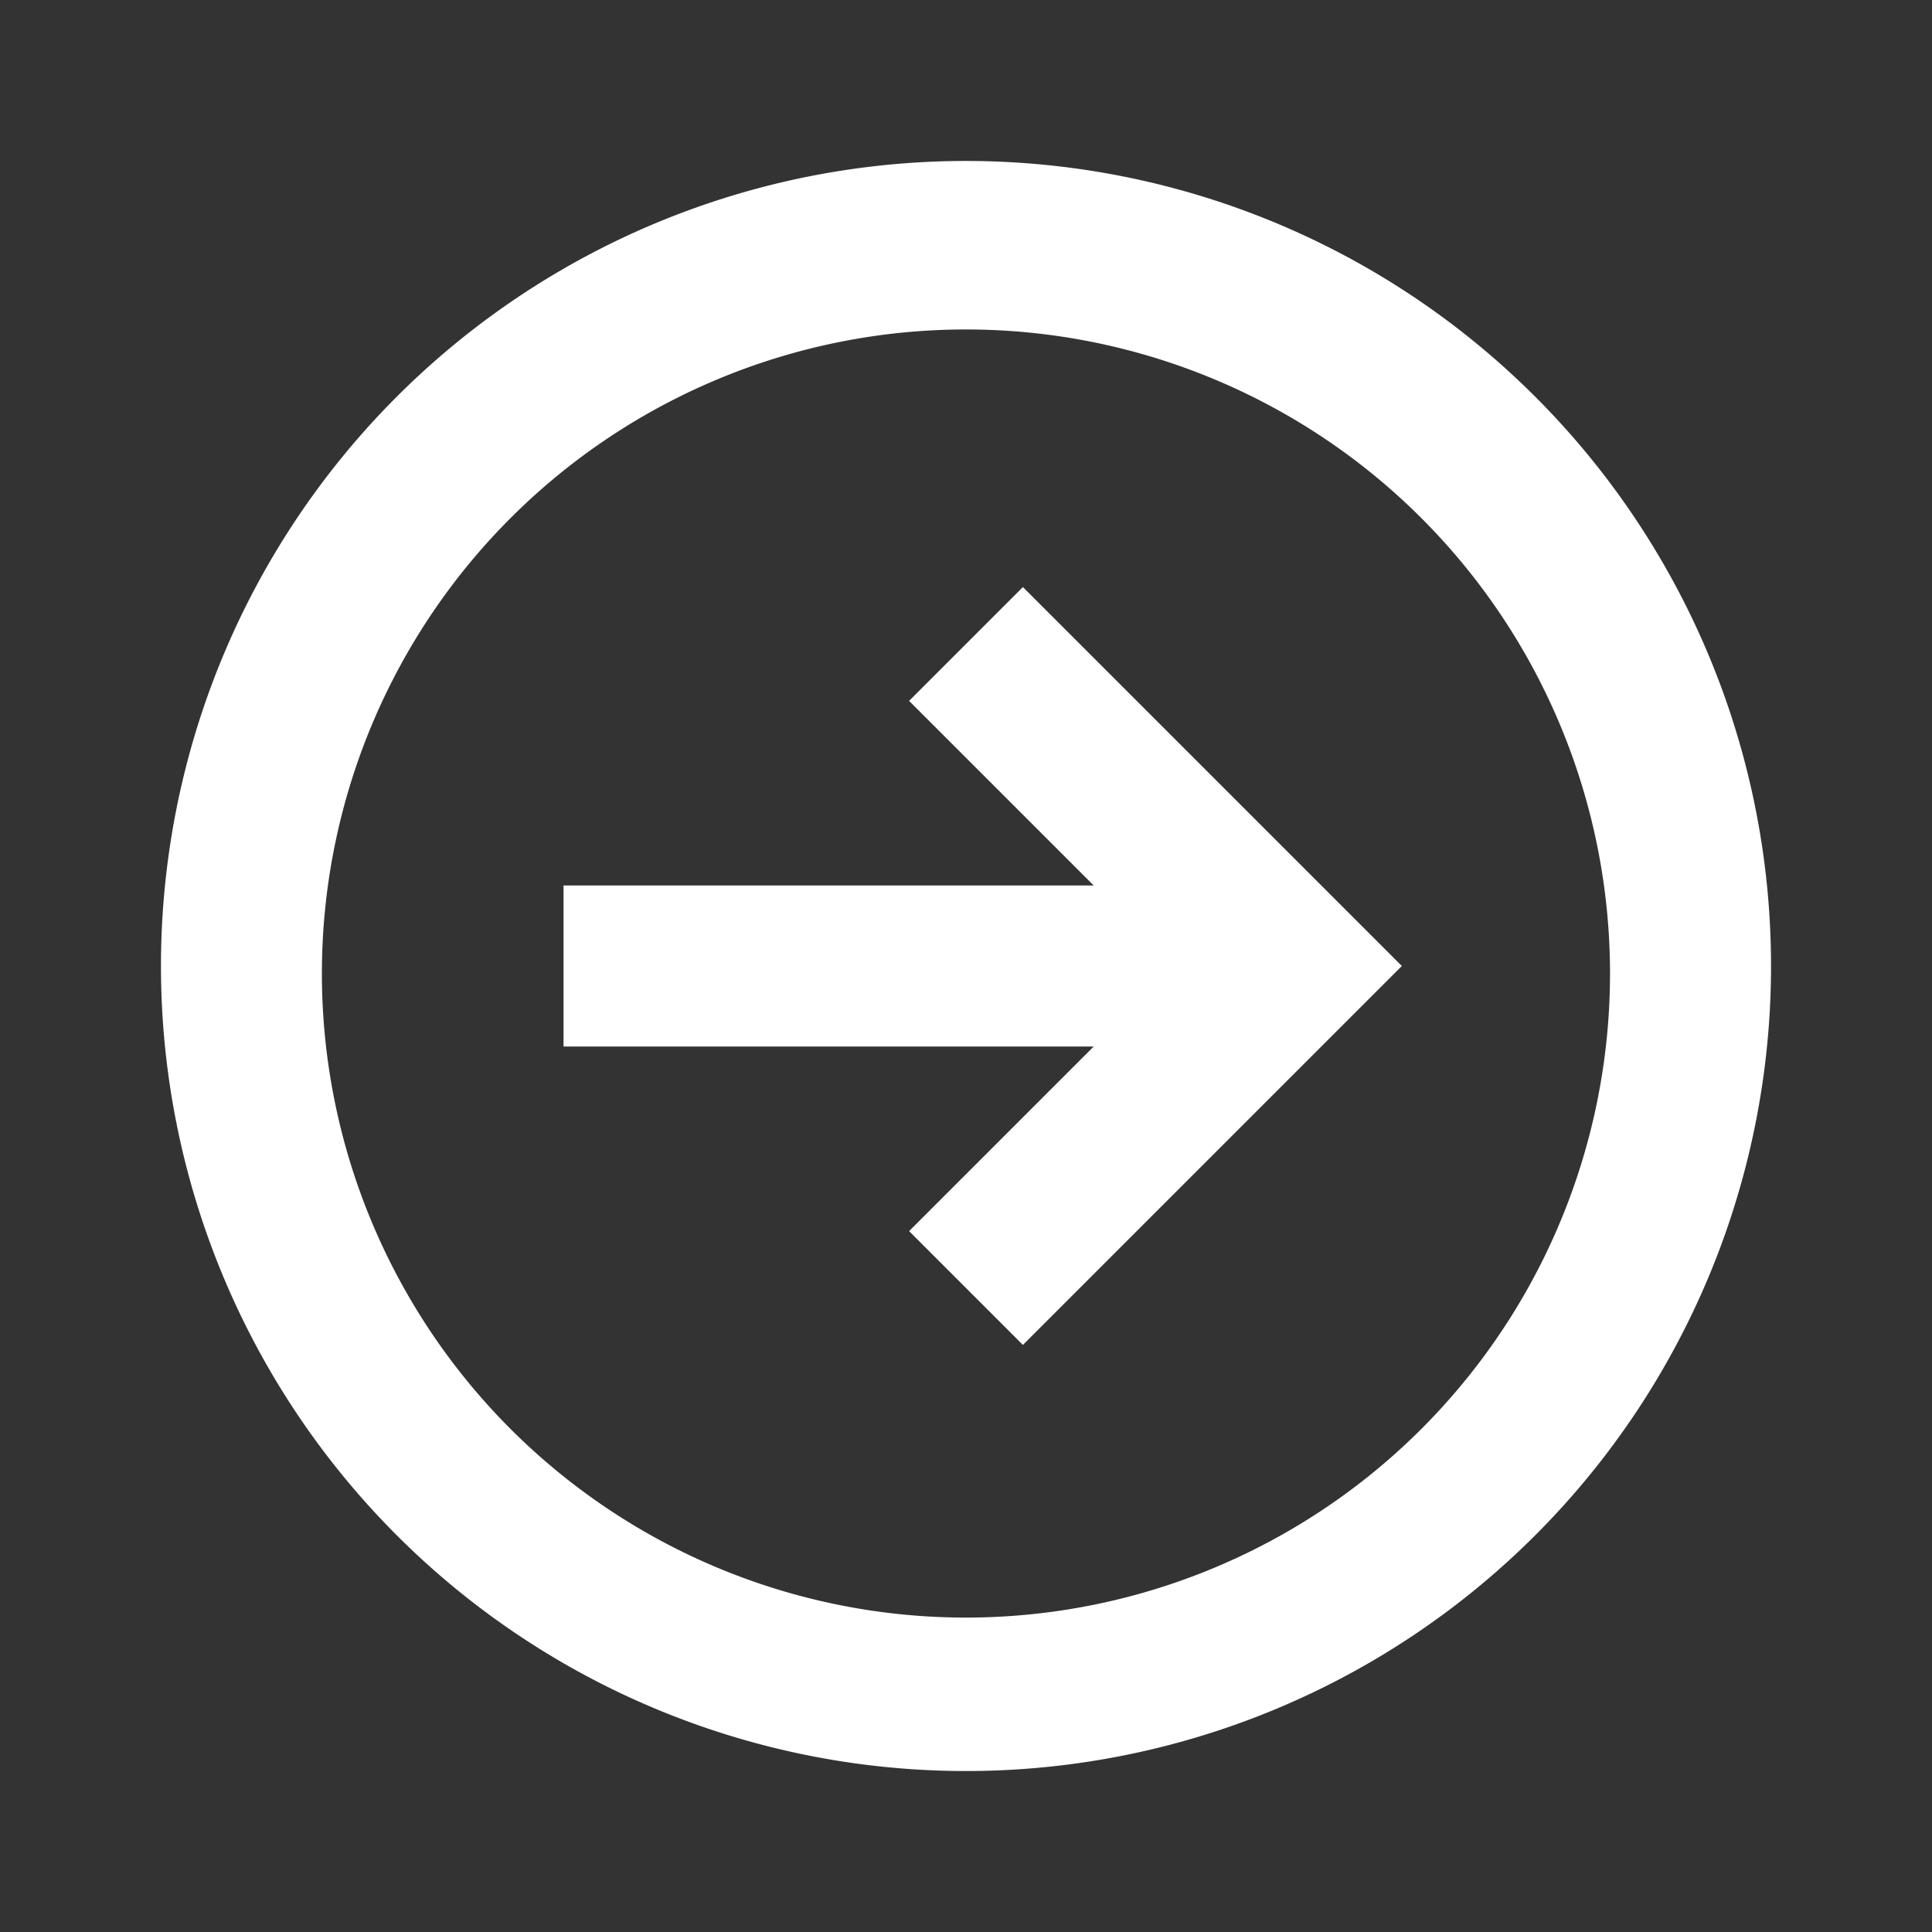 <svg width="22" height="22" viewBox="0 0 22 22" xmlns="http://www.w3.org/2000/svg">
    <rect x="0" y="0" width="22" height="22" fill="#333333" stroke="none"/>
    <path d="M20.167 11A9.166 9.166 0 0 0 11 1.833 9.166 9.166 0 0 0 1.833 11 9.166 9.166 0 0 0 11 20.167 9.166 9.166 0 0 0 20.167 11zm-1.834 0a7.334 7.334 0 1 1-14.667 0 7.334 7.334 0 0 1 14.667 0zm-2.37 0-4.315-4.315-1.296 1.296 2.102 2.102H6.417v1.834h6.037l-2.102 2.102 1.296 1.296L15.963 11z" fill="#FFF" fill-rule="evenodd"/>
</svg>
